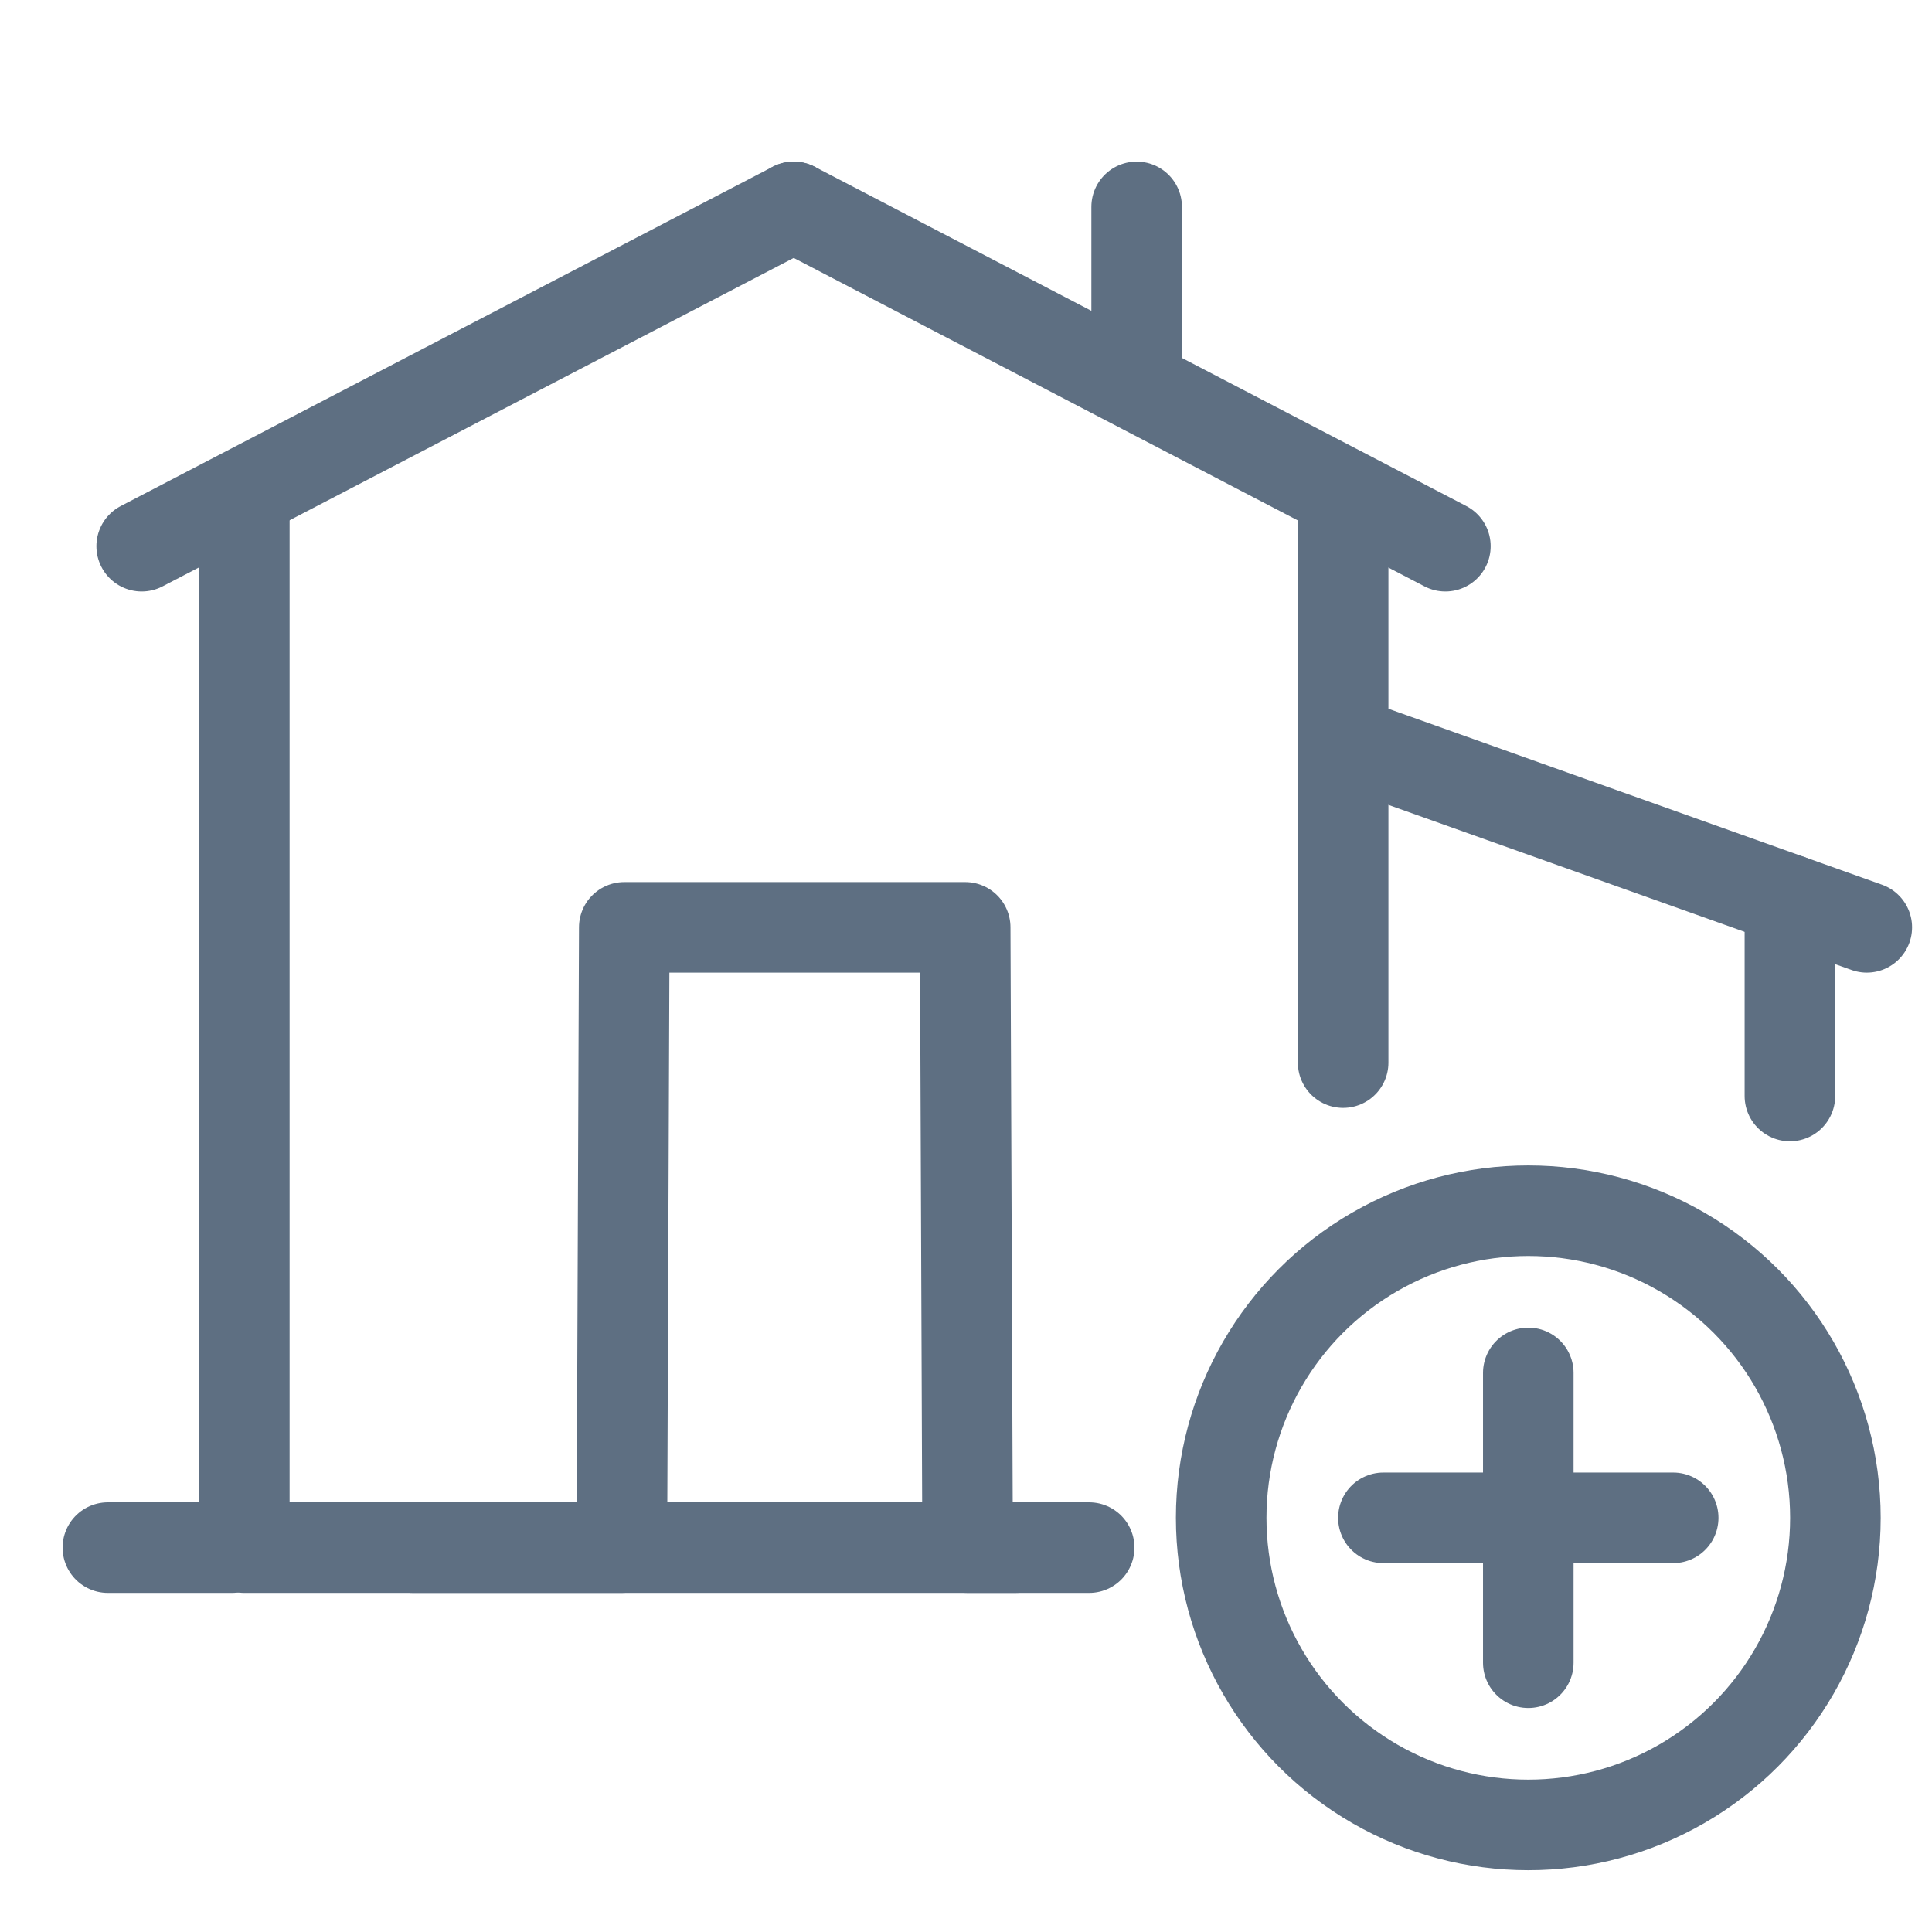 <?xml version="1.0" encoding="UTF-8"?><svg id="Layer_1" xmlns="http://www.w3.org/2000/svg" viewBox="0 0 48 48"><defs><style>.cls-1,.cls-2{fill:none;}.cls-2{stroke:#5e6f82;stroke-linecap:round;stroke-linejoin:round;stroke-width:2.25px;}</style></defs><line class="cls-2" x1="35.91" y1="13.57" x2="19.72" y2="5.14"/><line class="cls-2" x1="3.52" y1="13.57" x2="19.72" y2="5.14"/><line class="cls-2" x1="33.37" y1="26.4" x2="33.37" y2="12.26"/><polyline class="cls-2" points="6.07 12.26 6.07 38.45 15.45 38.45 15.51 23.04 23.98 23.04 24.04 38.45 27.06 38.45"/><line class="cls-2" x1="10.26" y1="38.45" x2="25.23" y2="38.45"/><line class="cls-2" x1="2.68" y1="38.45" x2="5.76" y2="38.45"/><line class="cls-2" x1="28.24" y1="9.36" x2="28.24" y2="5.14"/><line class="cls-2" x1="34.01" y1="18.63" x2="46.38" y2="23.04"/><line class="cls-2" x1="44.47" y1="22.36" x2="44.47" y2="27.23"/><circle class="cls-2" cx="37.97" cy="37.71" r="7.63"/><line class="cls-2" x1="37.97" y1="34.11" x2="37.97" y2="41.31"/><line class="cls-2" x1="34.37" y1="37.71" x2="41.57" y2="37.71"/><rect class="cls-1" x="0" width="48" height="48"/></svg>